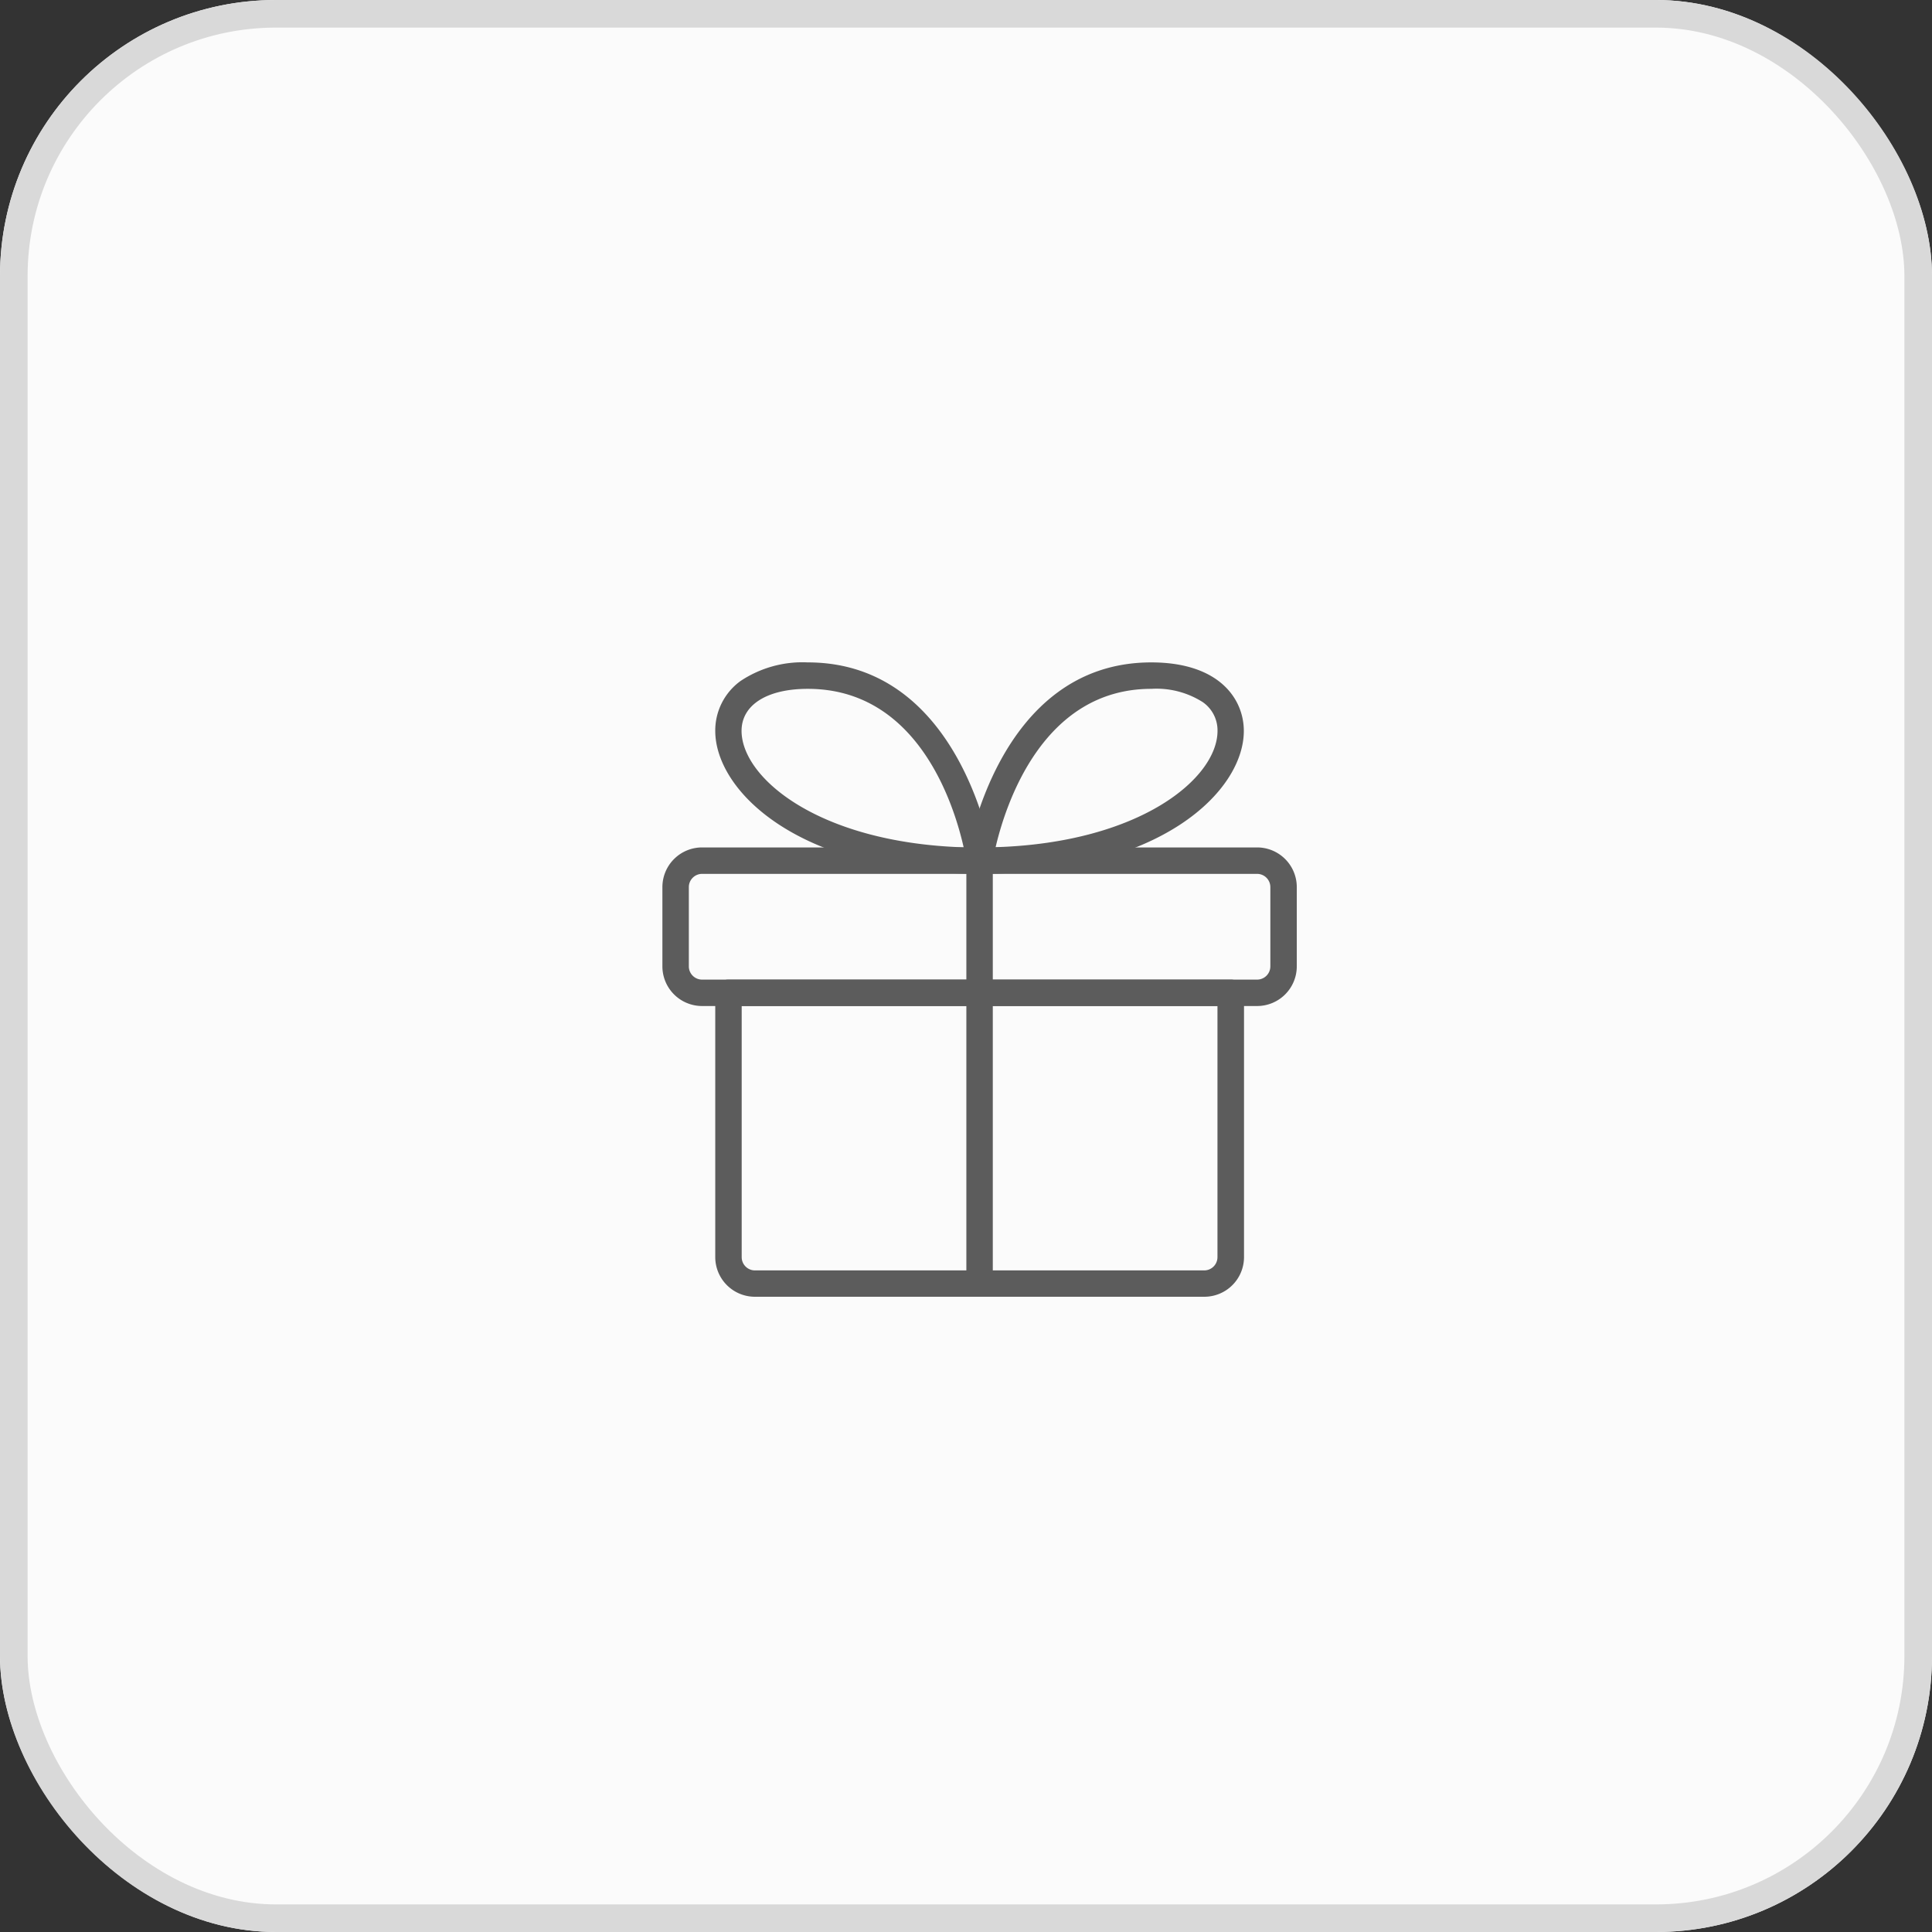 <svg xmlns="http://www.w3.org/2000/svg" width="70" height="70" viewBox="0 0 70 70">
  <rect x="0" y="0" width="70" height="70" fill="#333333" stroke="none"/>
  <g id="Group_51555" data-name="Group 51555" transform="translate(-140 -2685)">
    <g id="Rectangle_4653" data-name="Rectangle 4653" transform="translate(140 2685)" fill="#fbfbfb" stroke="#d9d9d9" stroke-width="1">
      <rect width="70" height="70" rx="10" stroke="none"/>
      <rect x="0.5" y="0.5" width="69" height="69" rx="9.5" fill="none"/>
    </g>
    <g id="Group_51480" data-name="Group 51480" transform="translate(164 2709)">
      <path id="Path_84399" data-name="Path 84399" d="M19.717,23.492H3.437A1.438,1.438,0,0,1,2,22.056V12.479A.479.479,0,0,1,2.479,12h18.2a.479.479,0,0,1,.479.479v9.577A1.438,1.438,0,0,1,19.717,23.492ZM2.958,12.958v9.1a.48.48,0,0,0,.479.479H19.717a.48.48,0,0,0,.479-.479v-9.1Z" transform="translate(-0.085 -0.508)" fill="#5c5c5c"/>
      <path id="Path_84400" data-name="Path 84400" d="M21.548,12.746H1.437A1.438,1.438,0,0,1,0,11.31V8.437A1.438,1.438,0,0,1,1.437,7H21.548a1.438,1.438,0,0,1,1.437,1.437V11.31A1.438,1.438,0,0,1,21.548,12.746ZM1.437,7.958a.48.48,0,0,0-.479.479V11.31a.48.48,0,0,0,.479.479H21.548a.48.48,0,0,0,.479-.479V8.437a.48.48,0,0,0-.479-.479Z" transform="translate(0 -0.296)" fill="#5c5c5c"/>
      <path id="Path_84401" data-name="Path 84401" d="M11.979,7.661a.479.479,0,0,1-.474-.546C11.515,7.044,12.586,0,18.2,0c2.475,0,3.353,1.337,3.353,2.481C21.557,4.632,18.585,7.661,11.979,7.661ZM18.2.958c-3.938,0-5.281,4.2-5.64,5.737C17.811,6.531,20.6,4.189,20.6,2.481a1.246,1.246,0,0,0-.531-1.039A3.121,3.121,0,0,0,18.2.958Z" transform="translate(-0.487)" fill="#5c5c5c"/>
      <path id="Path_84402" data-name="Path 84402" d="M11.578,7.661C4.972,7.661,2,4.632,2,2.481A2.216,2.216,0,0,1,2.913.676,4.045,4.045,0,0,1,5.353,0c5.618,0,6.688,7.044,6.7,7.116a.479.479,0,0,1-.474.546ZM5.353.958c-1.478,0-2.4.583-2.4,1.524C2.958,4.19,5.747,6.532,11,6.7,10.65,5.148,9.341.958,5.353.958Z" transform="translate(-0.085)" fill="#5c5c5c"/>
      <path id="Path_84403" data-name="Path 84403" d="M11.979,23.281A.479.479,0,0,1,11.5,22.8V7.479a.479.479,0,0,1,.958,0V22.8A.479.479,0,0,1,11.979,23.281Z" transform="translate(-0.487 -0.296)" fill="#5c5c5c"/>
    </g>
  </g>
</svg>
